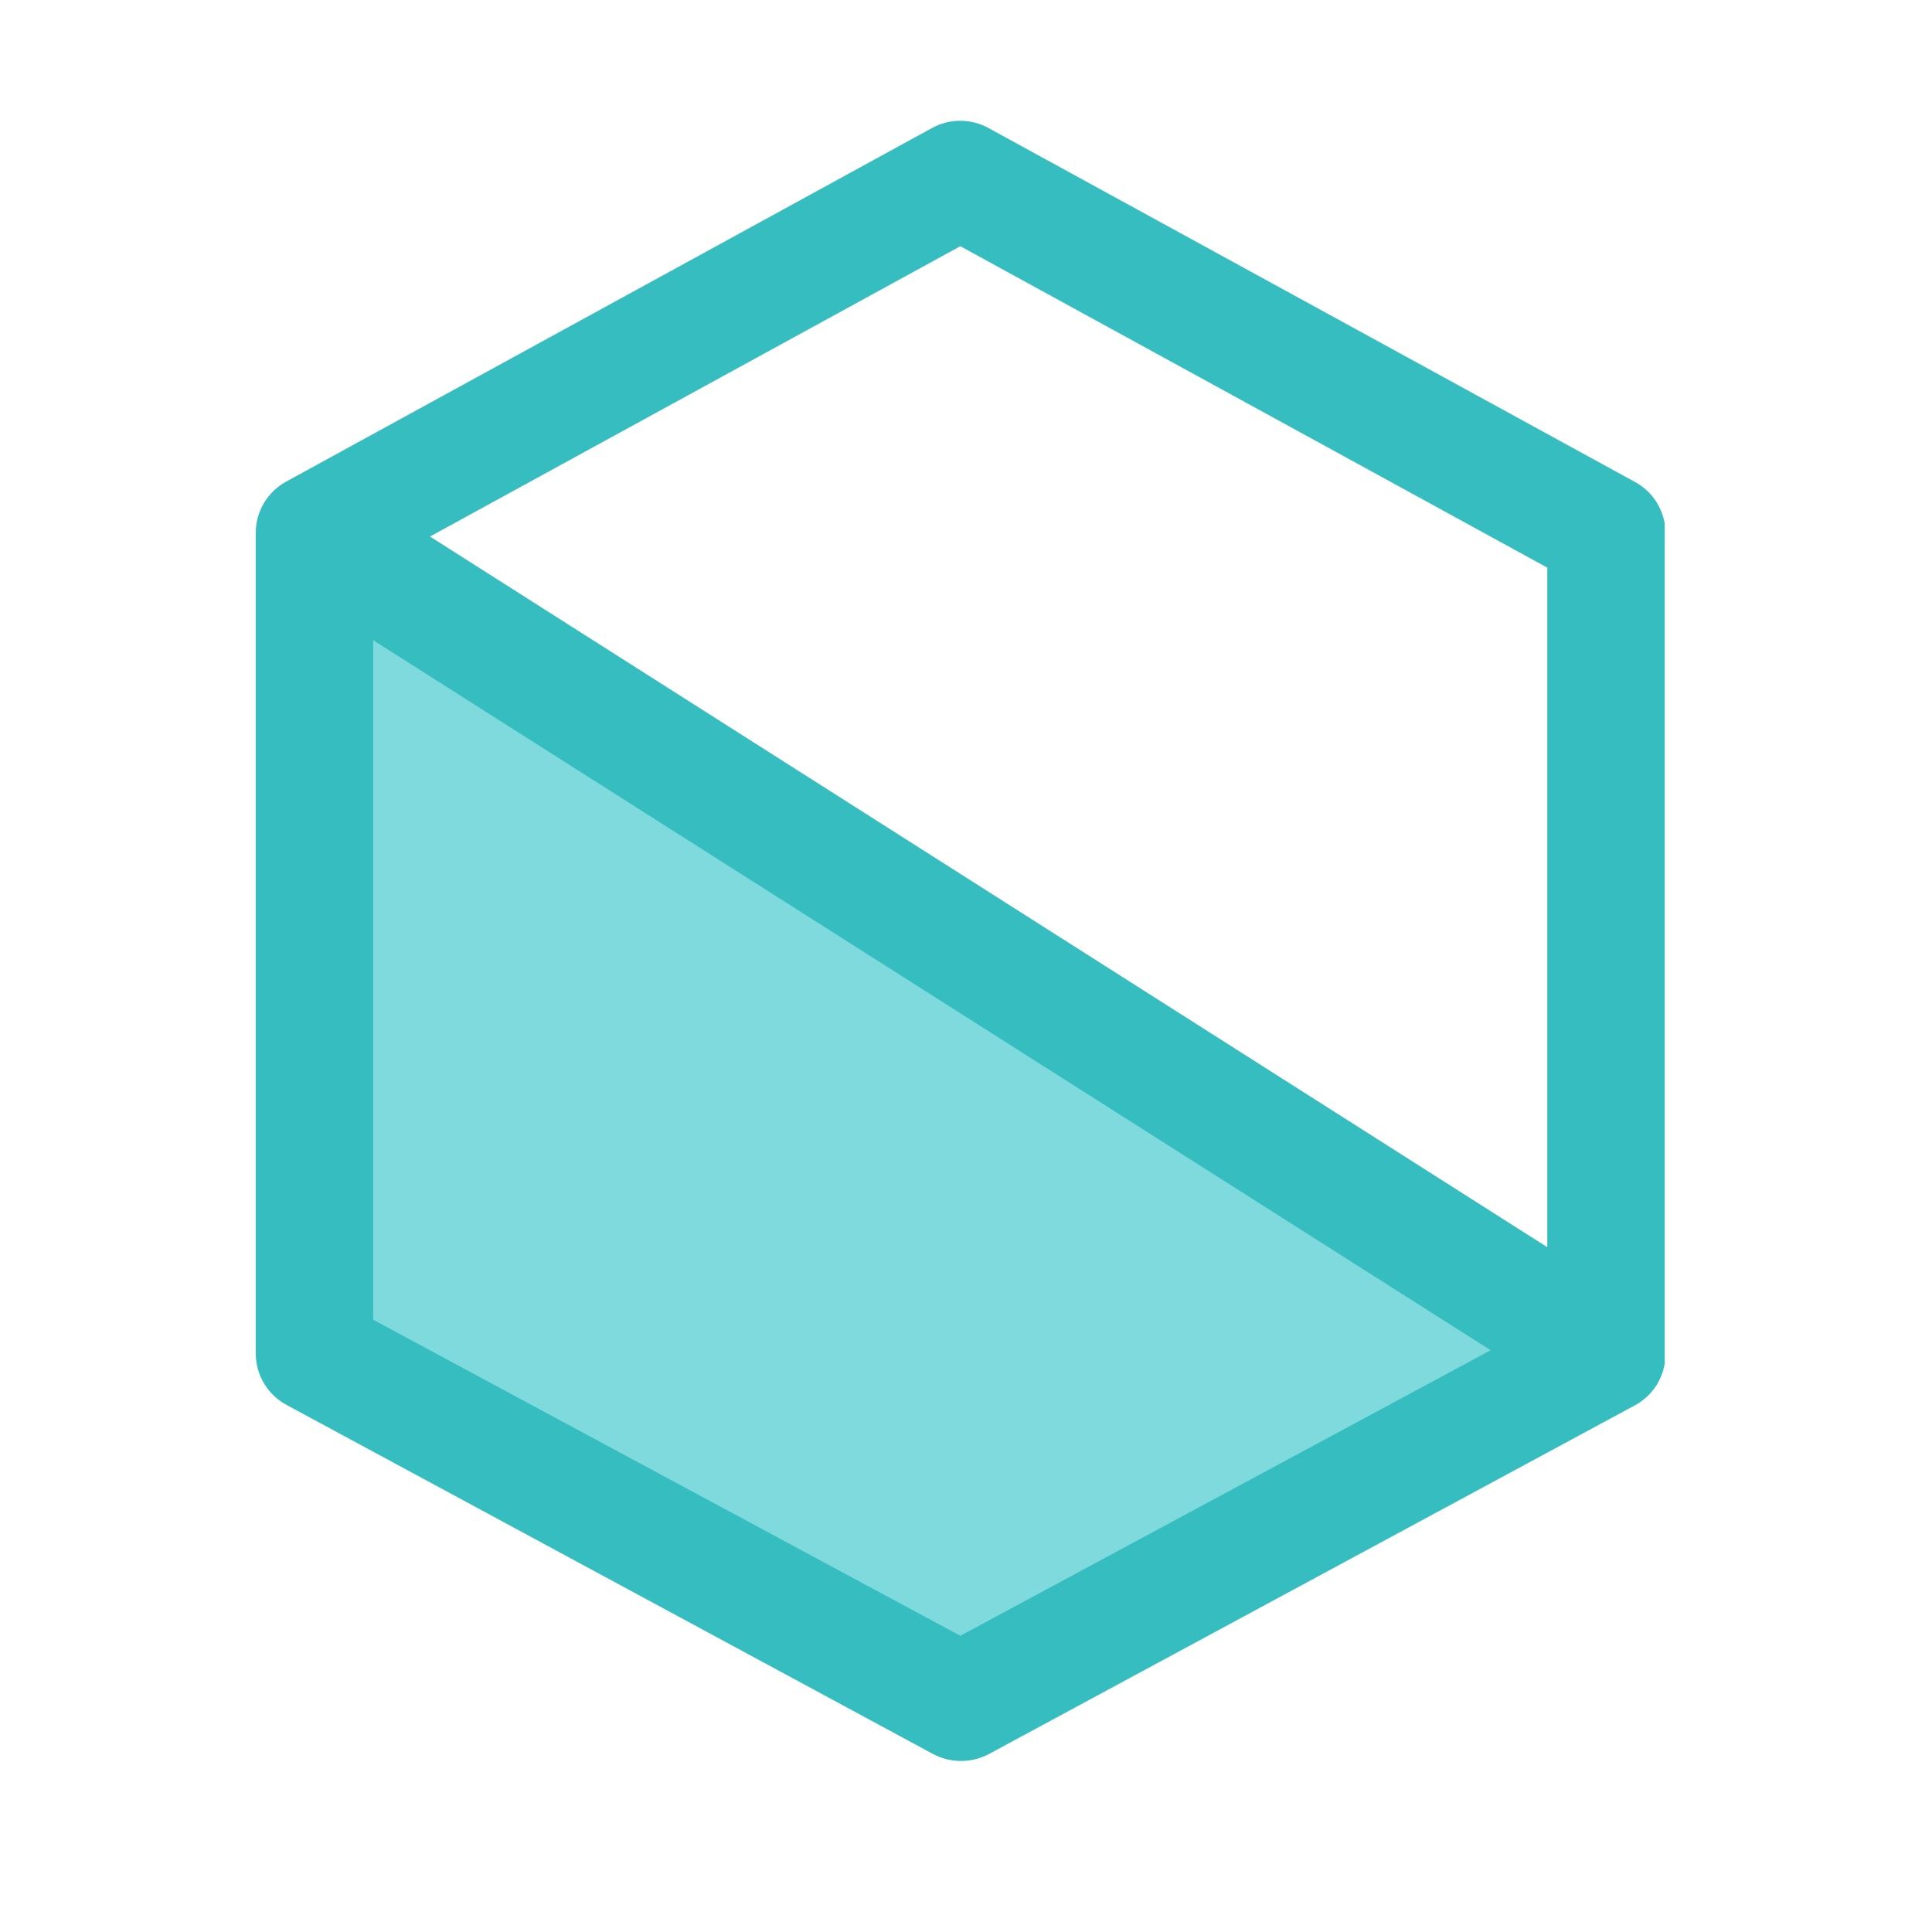 <svg width="48" height="48" viewBox="0 0 48 48" fill="none" xmlns="http://www.w3.org/2000/svg">
<rect width="48" height="48" fill="white"/>
<g clip-path="url(#clip0_2928_1450)">
<g clip-path="url(#clip1_2928_1450)">
<path d="M7.812 13.236L39.901 33.633L23.859 42.294L7.812 33.633V13.236Z" fill="#7EDADC"/>
<path d="M40.601 11.964L24.559 3.181C24.343 3.063 24.102 3.001 23.857 3.001C23.611 3.001 23.37 3.063 23.155 3.181L7.112 11.964C6.883 12.088 6.691 12.273 6.558 12.498C6.424 12.722 6.354 12.978 6.354 13.24V33.636C6.356 33.901 6.43 34.16 6.569 34.385C6.707 34.611 6.905 34.794 7.14 34.916L23.182 43.578C23.396 43.691 23.634 43.751 23.876 43.751C24.118 43.751 24.357 43.691 24.57 43.578L40.617 34.916C40.848 34.792 41.041 34.607 41.175 34.382C41.309 34.156 41.38 33.899 41.38 33.636V13.24C41.378 12.976 41.304 12.719 41.167 12.494C41.03 12.269 40.834 12.086 40.601 11.964V11.964ZM23.859 6.117L38.442 14.103V30.986L10.683 13.33L23.859 6.117ZM23.859 40.641L9.271 32.788V15.905L37.035 33.546L23.859 40.641Z" fill="#35BDBF"/>
</g>
</g>
<defs>
<clipPath id="clip0_2928_1450">
<rect width="36" height="41" fill="white" transform="translate(6 3)"/>
</clipPath>
<clipPath id="clip1_2928_1450">
<rect width="35.006" height="40.751" fill="white" transform="translate(6.354 3)"/>
</clipPath>
</defs>
</svg>

